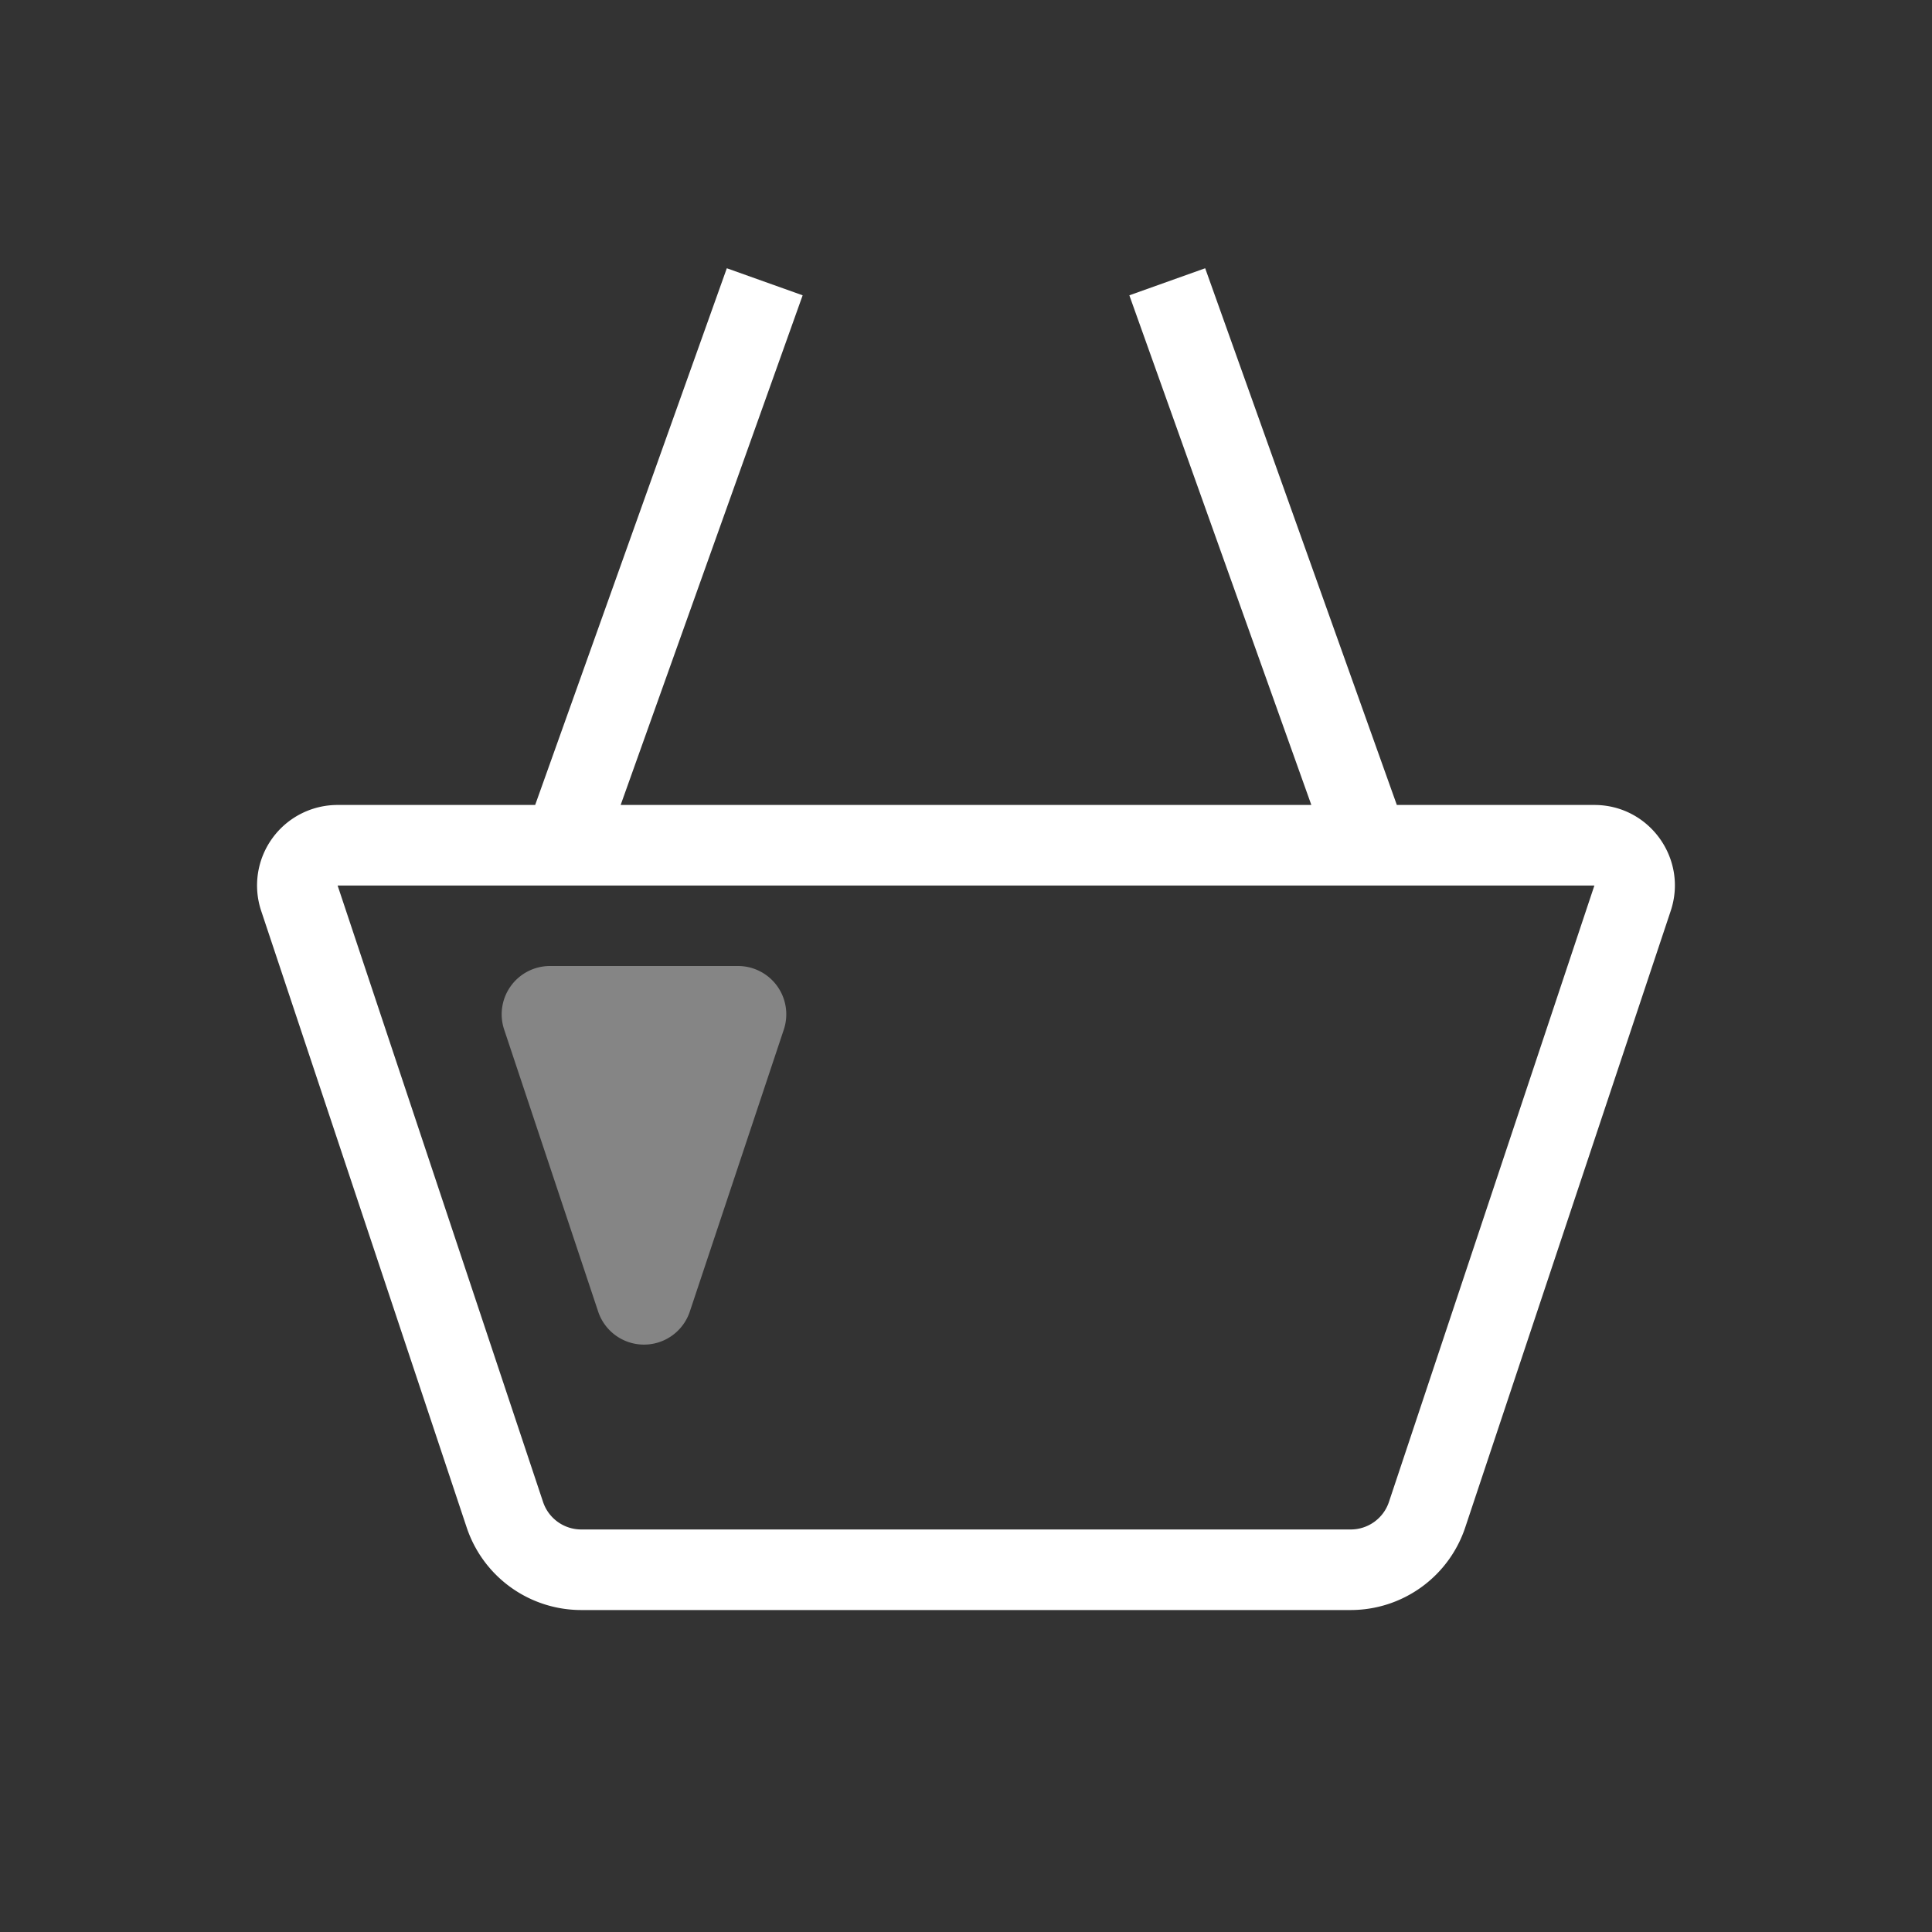 <svg width="20" height="20" fill="none" xmlns="http://www.w3.org/2000/svg"><rect width="100%" height="100%" fill="#333333" stroke="none"/><path fill-rule="evenodd" clip-rule="evenodd" d="M6.425 8.333h7.15l-1.884-5.276.785-.28 1.984 5.556h2.045c.569 0 .97.558.79 1.097l-2.127 6.382a1.25 1.25 0 0 1-1.185.855H6.017a1.25 1.25 0 0 1-1.186-.855L2.704 9.43a.833.833 0 0 1 .79-1.097H5.54l1.984-5.556.785.28-1.884 5.276zm-2.93.834h13.01l-2.127 6.382a.417.417 0 0 1-.395.284H6.017a.417.417 0 0 1-.395-.284L3.495 9.167z" fill="#fff"/><path opacity=".4" d="m6.192 13.577-.973-2.919A.5.5 0 0 1 5.694 10H7.64a.5.5 0 0 1 .474.658l-.973 2.919a.5.5 0 0 1-.949 0z" fill="#fff"/></svg>
